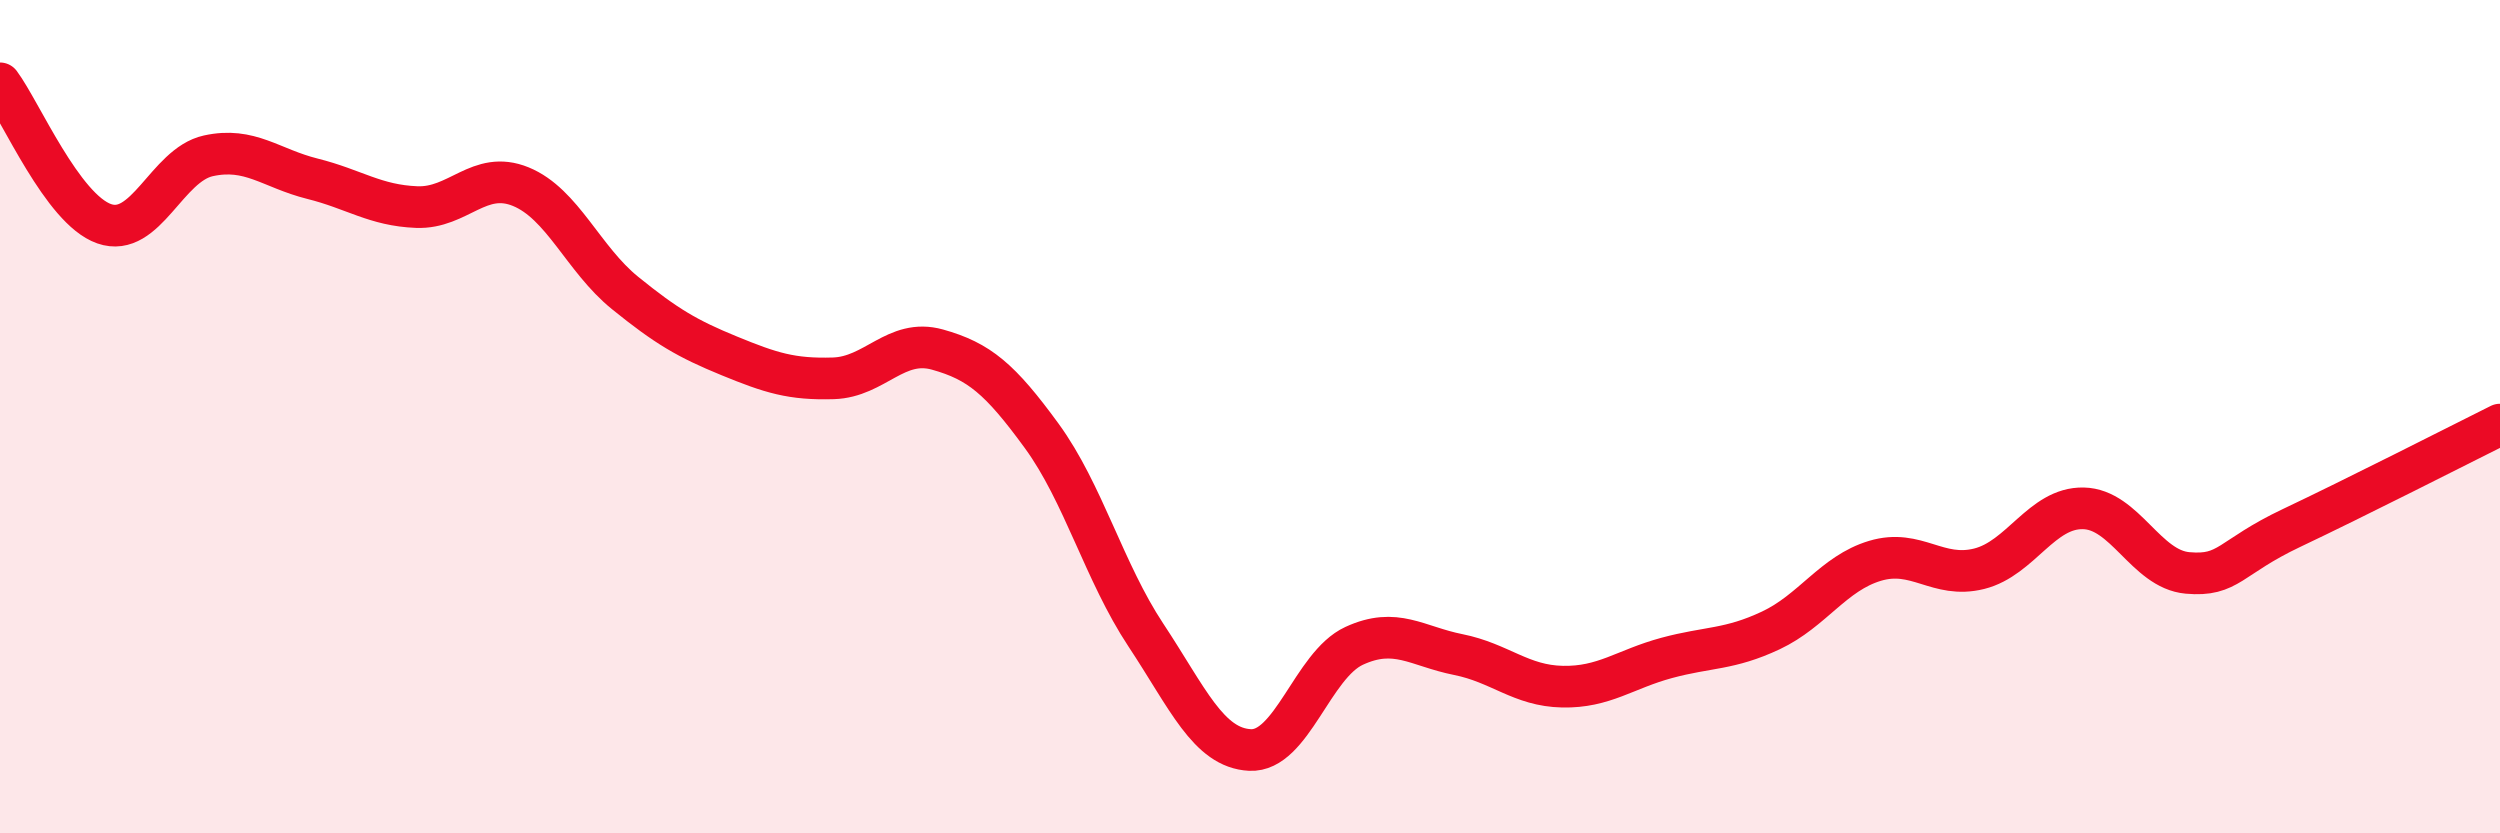 
    <svg width="60" height="20" viewBox="0 0 60 20" xmlns="http://www.w3.org/2000/svg">
      <path
        d="M 0,2 C 0.5,2.67 1.5,5.02 2.5,5.37 C 3.5,5.72 4,3.96 5,3.74 C 6,3.52 6.5,4.04 7.5,4.29 C 8.5,4.54 9,4.93 10,4.97 C 11,5.01 11.5,4.07 12.5,4.48 C 13.5,4.89 14,6.22 15,7.03 C 16,7.84 16.5,8.13 17.5,8.54 C 18.5,8.95 19,9.11 20,9.08 C 21,9.05 21.5,8.11 22.5,8.39 C 23.5,8.67 24,9.09 25,10.46 C 26,11.83 26.5,13.73 27.5,15.24 C 28.5,16.75 29,17.95 30,18 C 31,18.05 31.5,15.96 32.5,15.5 C 33.5,15.04 34,15.51 35,15.71 C 36,15.91 36.5,16.46 37.5,16.48 C 38.5,16.5 39,16.06 40,15.79 C 41,15.52 41.5,15.6 42.5,15.13 C 43.5,14.66 44,13.76 45,13.46 C 46,13.16 46.5,13.9 47.5,13.65 C 48.5,13.4 49,12.18 50,12.2 C 51,12.22 51.5,13.66 52.5,13.75 C 53.5,13.84 53.5,13.38 55,12.67 C 56.5,11.96 59,10.69 60,10.19L60 20L0 20Z"
        fill="#EB0A25"
        opacity="0.1"
        stroke-linecap="round"
        stroke-linejoin="round"
      />
      <path
        d="M 0,2 C 0.5,2.67 1.5,5.02 2.5,5.37 C 3.5,5.72 4,3.96 5,3.74 C 6,3.52 6.5,4.04 7.5,4.29 C 8.5,4.54 9,4.93 10,4.97 C 11,5.01 11.5,4.07 12.5,4.48 C 13.5,4.89 14,6.22 15,7.03 C 16,7.84 16.5,8.13 17.5,8.54 C 18.5,8.95 19,9.11 20,9.08 C 21,9.05 21.5,8.11 22.5,8.39 C 23.5,8.67 24,9.09 25,10.46 C 26,11.83 26.5,13.73 27.5,15.24 C 28.5,16.75 29,17.95 30,18 C 31,18.05 31.5,15.96 32.5,15.5 C 33.5,15.04 34,15.51 35,15.71 C 36,15.91 36.5,16.46 37.5,16.48 C 38.5,16.5 39,16.06 40,15.79 C 41,15.52 41.5,15.6 42.5,15.13 C 43.5,14.66 44,13.76 45,13.46 C 46,13.16 46.5,13.9 47.5,13.65 C 48.5,13.4 49,12.18 50,12.2 C 51,12.22 51.5,13.66 52.5,13.75 C 53.5,13.84 53.5,13.38 55,12.67 C 56.5,11.96 59,10.69 60,10.19"
        stroke="#EB0A25"
        stroke-width="1"
        fill="none"
        stroke-linecap="round"
        stroke-linejoin="round"
      />
    </svg>
  